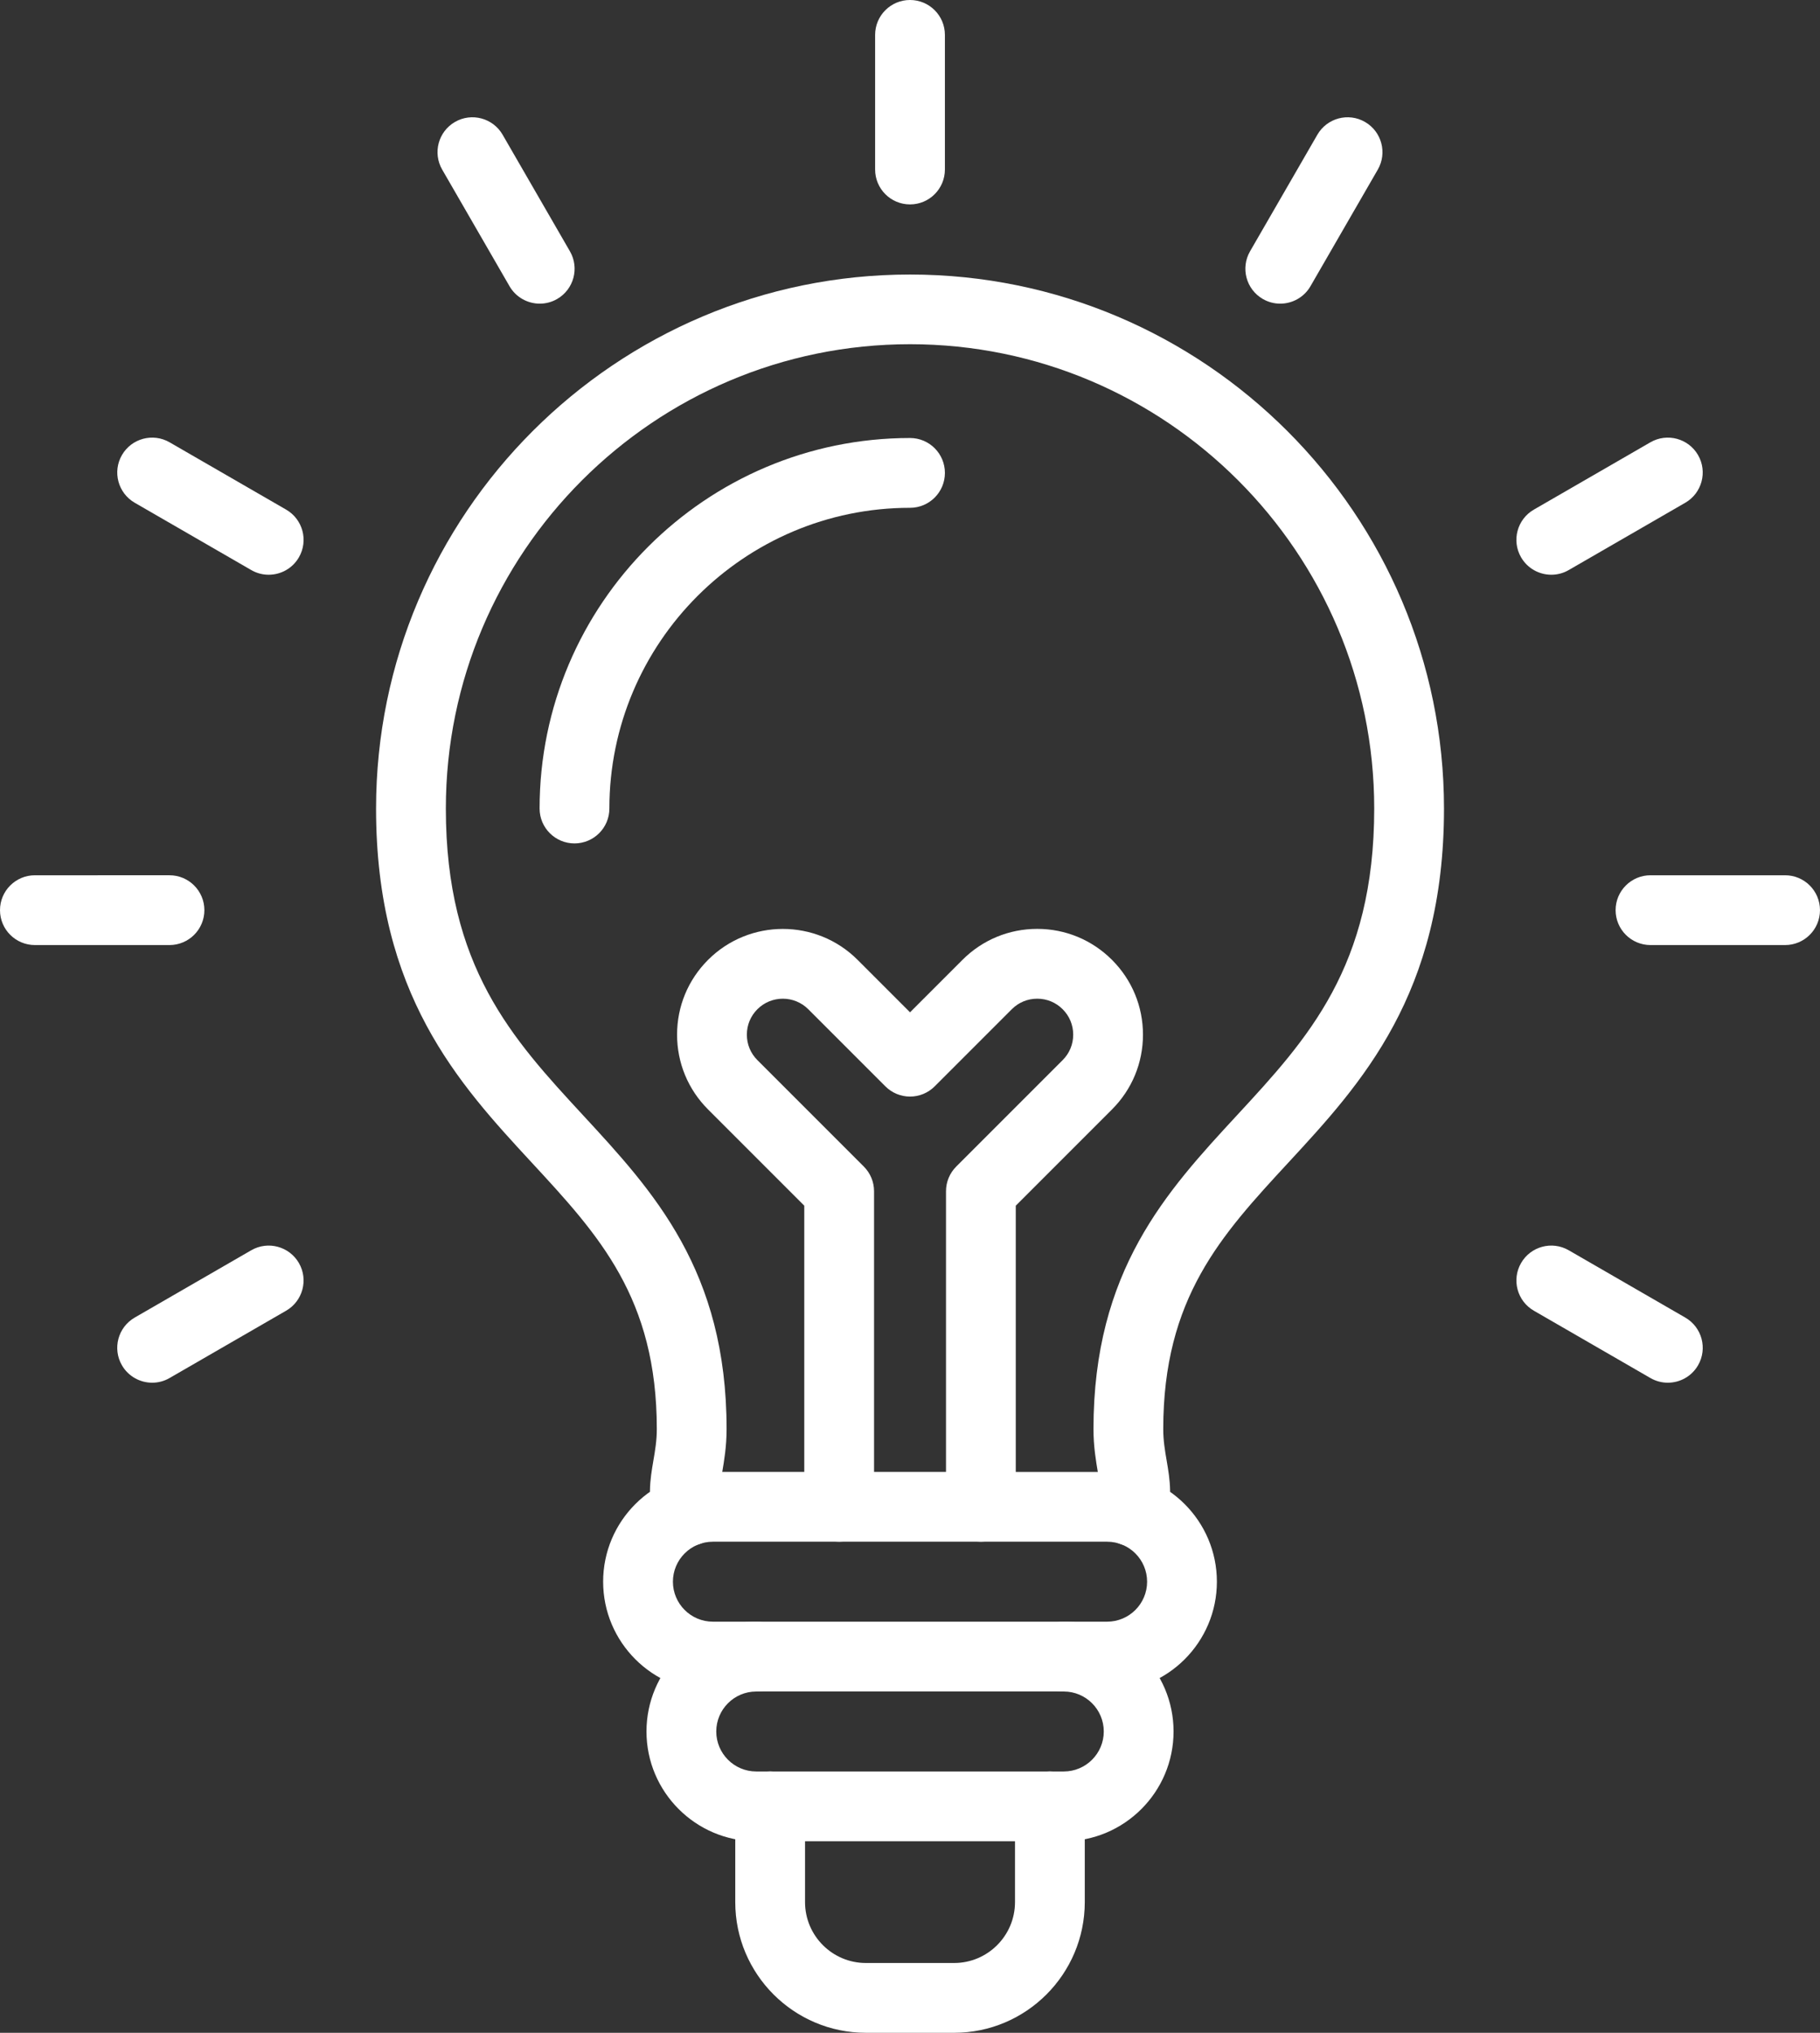 <?xml version="1.0" encoding="UTF-8" standalone="no"?><svg xmlns="http://www.w3.org/2000/svg" xmlns:xlink="http://www.w3.org/1999/xlink" fill="#ffffff" height="3400.7" preserveAspectRatio="xMidYMid meet" version="1" viewBox="415.9 242.0 3045.3 3400.7" width="3045.3" zoomAndPan="magnify"><rect x="415.9" y="242.0" width="3045.3" height="3400.7" fill="#333333" stroke="none"/><g><g><g id="change1_5"><path clip-rule="evenodd" d="M2309.69,2828.17c-6.92,0-13.98-1.21-20.81-3.87c-30.1-11.56-45.14-45.31-33.67-75.4 c3.43-8.98,1.59-21.14-2.28-43.72c-3.27-19.39-7.39-43.47-7.39-72.52c0-265.13,122.14-397.32,240.36-525.17 c117.97-127.63,229.4-248.18,229.4-512.95c0-428.26-348.44-776.7-776.7-776.7c-428.26,0-776.7,348.44-776.7,776.7 c0,264.74,111.43,385.31,229.4,512.95c118.13,127.85,240.35,259.96,240.35,525.17c0,29.02-4.09,53.13-7.39,72.52 c-3.79,22.57-5.71,34.74-2.28,43.72c11.56,30.1-3.57,63.85-33.67,75.4c-30.09,11.56-63.84-3.57-75.4-33.67 c-14.97-39.16-9.03-74.11-3.79-104.98c2.97-17.41,5.77-33.75,5.77-52.91c0-219.46-96.99-324.41-209.33-445.89 c-122.08-132.03-260.43-281.71-260.43-592.14c0-492.63,400.8-893.46,893.46-893.46s893.46,400.8,893.46,893.46 c0,310.43-138.34,460.12-260.43,592.23c-112.34,121.54-209.33,226.43-209.33,445.89c0,19.16,2.8,35.56,5.77,52.91 c5.24,30.86,11.18,65.82-3.79,104.98C2355.27,2813.89,2333.16,2828.17,2309.69,2828.17z" fill-rule="evenodd"/></g><g id="change1_13"><path clip-rule="evenodd" d="M1377.15,1652.94c-32.24,0-58.38-26.14-58.38-58.38c0-341.76,278.06-619.82,619.82-619.82 c32.24,0,58.38,26.14,58.38,58.38c0,32.24-26.14,58.38-58.38,58.38c-277.37,0-503.06,225.69-503.06,503.06 C1435.53,1626.86,1409.39,1652.94,1377.15,1652.94z" fill-rule="evenodd"/></g><g id="change1_9"><path clip-rule="evenodd" d="M2012.38,3642.65h-147.6c-120.55,0-218.61-98.06-218.61-218.61v-160.23c0-32.24,26.14-58.38,58.38-58.38 c32.24,0,58.38,26.14,58.38,58.38v160.23c0,56.18,45.69,101.85,101.85,101.85h147.6c56.18,0,101.85-45.69,101.85-101.85v-160.23 c0-32.24,26.14-58.38,58.38-58.38c32.24,0,58.38,26.14,58.38,58.38v160.23C2230.93,3544.59,2132.87,3642.65,2012.38,3642.65z" fill-rule="evenodd"/></g><g id="change1_7"><path clip-rule="evenodd" d="M2268.39,3071.63h-659.64c-101.24,0-183.65-82.41-183.65-183.65c0-101.24,82.41-183.65,183.65-183.65 l659.64,0.03c101.24,0,183.65,82.41,183.65,183.65C2452.04,2989.25,2369.66,3071.63,2268.39,3071.63L2268.39,3071.63z M1608.75,2821.11c-36.88,0-66.89,30.01-66.89,66.89c0,36.88,30.01,66.89,66.89,66.89h659.64c36.88,0,66.89-30.01,66.89-66.89 c0-36.88-30.01-66.89-66.89-66.89H1608.75z" fill-rule="evenodd"/></g><g id="change1_10"><path clip-rule="evenodd" d="M2195.89,3322.25h-514.62c-101.24,0-183.65-82.41-183.65-183.65c0-101.24,82.41-183.65,183.65-183.65 c32.24,0,58.38,26.14,58.38,58.38s-26.14,58.38-58.38,58.38c-36.88,0-66.89,30.01-66.89,66.89s30.01,66.89,66.89,66.89h514.62 c36.88,0,66.89-30.01,66.89-66.89s-30.01-66.89-66.89-66.89c-32.24,0-58.38-26.14-58.38-58.38s26.14-58.38,58.38-58.38 c101.24,0,183.65,82.41,183.65,183.65C2379.54,3239.84,2297.14,3322.25,2195.89,3322.25z" fill-rule="evenodd"/></g><g id="change1_4"><path clip-rule="evenodd" d="M1938.57,583.97c-32.24,0-58.38-26.14-58.38-58.38V300.36c0-32.24,26.14-58.38,58.38-58.38 c32.24,0,58.38,26.14,58.38,58.38v225.22C1996.95,557.82,1970.81,583.97,1938.57,583.97z" fill-rule="evenodd"/></g><g id="change1_14"><path clip-rule="evenodd" d="M2558,749.99c-9.89,0-19.91-2.5-29.11-7.83c-27.9-16.12-37.48-51.84-21.36-79.74l112.64-195.04 c16.12-27.9,51.84-37.48,79.74-21.36c27.9,16.12,37.48,51.84,21.36,79.74L2608.64,720.8 C2597.85,739.5,2578.16,749.99,2558,749.99z" fill-rule="evenodd"/></g><g id="change1_11"><path clip-rule="evenodd" d="M3011.64,1203.49c-20.15,0-39.84-10.49-50.64-29.19c-16.12-27.9-6.54-63.62,21.36-79.74l195.05-112.64 c27.9-16.12,63.62-6.54,79.74,21.36c16.12,27.9,6.54,63.62-21.36,79.74l-195.05,112.64 C3031.58,1200.96,3021.52,1203.49,3011.64,1203.49z" fill-rule="evenodd"/></g><g id="change1_6"><path clip-rule="evenodd" d="M3402.8,1822.98h-225.22c-32.24,0-58.38-26.14-58.38-58.38c0-32.24,26.14-58.38,58.38-58.38h225.22 c32.24,0,58.38,26.14,58.38,58.38C3461.18,1796.84,3435.04,1822.98,3402.8,1822.98z" fill-rule="evenodd"/></g><g id="change1_1"><path clip-rule="evenodd" d="M3206.55,2555.13c-9.89,0-19.91-2.5-29.11-7.83l-195.05-112.64c-27.9-16.12-37.48-51.84-21.36-79.74 c16.12-27.9,51.76-37.48,79.74-21.36l195.05,112.64c27.9,16.12,37.48,51.84,21.36,79.74 C3246.39,2544.65,3226.76,2555.13,3206.55,2555.13z" fill-rule="evenodd"/></g><g id="change1_8"><path clip-rule="evenodd" d="M670.53,2555.13c-20.16,0-39.84-10.49-50.64-29.19c-16.12-27.9-6.54-63.62,21.36-79.74l195.05-112.64 c27.9-16.12,63.62-6.54,79.74,21.36c16.12,27.9,6.53,63.62-21.36,79.74l-195.05,112.64 C690.44,2552.64,680.42,2555.13,670.53,2555.13z" fill-rule="evenodd"/></g><g id="change1_2"><path clip-rule="evenodd" d="M699.5,1822.98H474.28c-32.24,0-58.38-26.14-58.38-58.38c0-32.24,26.14-58.38,58.38-58.38H699.5 c32.24,0,58.38,26.14,58.38,58.38C757.88,1796.84,731.71,1822.98,699.5,1822.98z" fill-rule="evenodd"/></g><g id="change1_12"><path clip-rule="evenodd" d="M865.44,1203.49c-9.89,0-19.91-2.5-29.11-7.83l-195.05-112.64c-27.9-16.12-37.48-51.84-21.36-79.74 c16.12-27.9,51.84-37.48,79.74-21.36l195.05,112.64c27.9,16.12,37.48,51.84,21.36,79.74 C905.26,1193.05,885.65,1203.49,865.44,1203.49z" fill-rule="evenodd"/></g><g id="change1_3"><path clip-rule="evenodd" d="M1319.08,749.99c-20.16,0-39.84-10.49-50.64-29.19L1155.8,525.75c-16.12-27.9-6.54-63.62,21.36-79.74 c27.9-16.12,63.62-6.54,79.74,21.36l112.64,195.04c16.12,27.9,6.54,63.62-21.36,79.74 C1339.07,747.46,1328.96,749.99,1319.08,749.99z" fill-rule="evenodd"/></g><g id="change1_15"><path clip-rule="evenodd" d="M2057.17,2821.11c-32.24,0-58.38-26.14-58.38-58.38v-527.91c0-15.52,6.15-30.32,17.11-41.27l178.1-178.1 c11.4-11.4,17.63-26.44,17.63-42.56c0-16.12-6.23-31.17-17.63-42.56c-11.4-11.4-26.44-17.63-42.56-17.63 c-16.12,0-31.17,6.23-42.56,17.63l-129,129.01c-10.96,10.96-25.76,17.11-41.27,17.11s-30.32-6.15-41.27-17.11l-129.01-129.01 c-23.48-23.48-61.65-23.48-85.13,0c-11.4,11.4-17.63,26.44-17.63,42.56c0,16.12,6.23,31.17,17.63,42.56l178.1,178.1 c10.96,10.96,17.11,25.76,17.11,41.27v527.91c0,32.24-26.14,58.38-58.38,58.38c-32.24,0-58.38-26.14-58.38-58.38v-503.75 l-161-161c-33.45-33.45-51.84-77.85-51.84-125.11c0-47.29,18.4-91.66,51.84-125.11c69.01-69.01,181.29-69.01,250.24,0 l87.71,87.71l87.71-87.71c33.45-33.44,77.85-51.84,125.11-51.84c47.26,0,91.66,18.4,125.11,51.84 c33.45,33.45,51.84,77.85,51.84,125.11c0,47.29-18.4,91.66-51.84,125.11l-161,161v503.75 C2115.55,2794.94,2089.38,2821.11,2057.17,2821.11z" fill-rule="evenodd"/></g></g></g></svg>